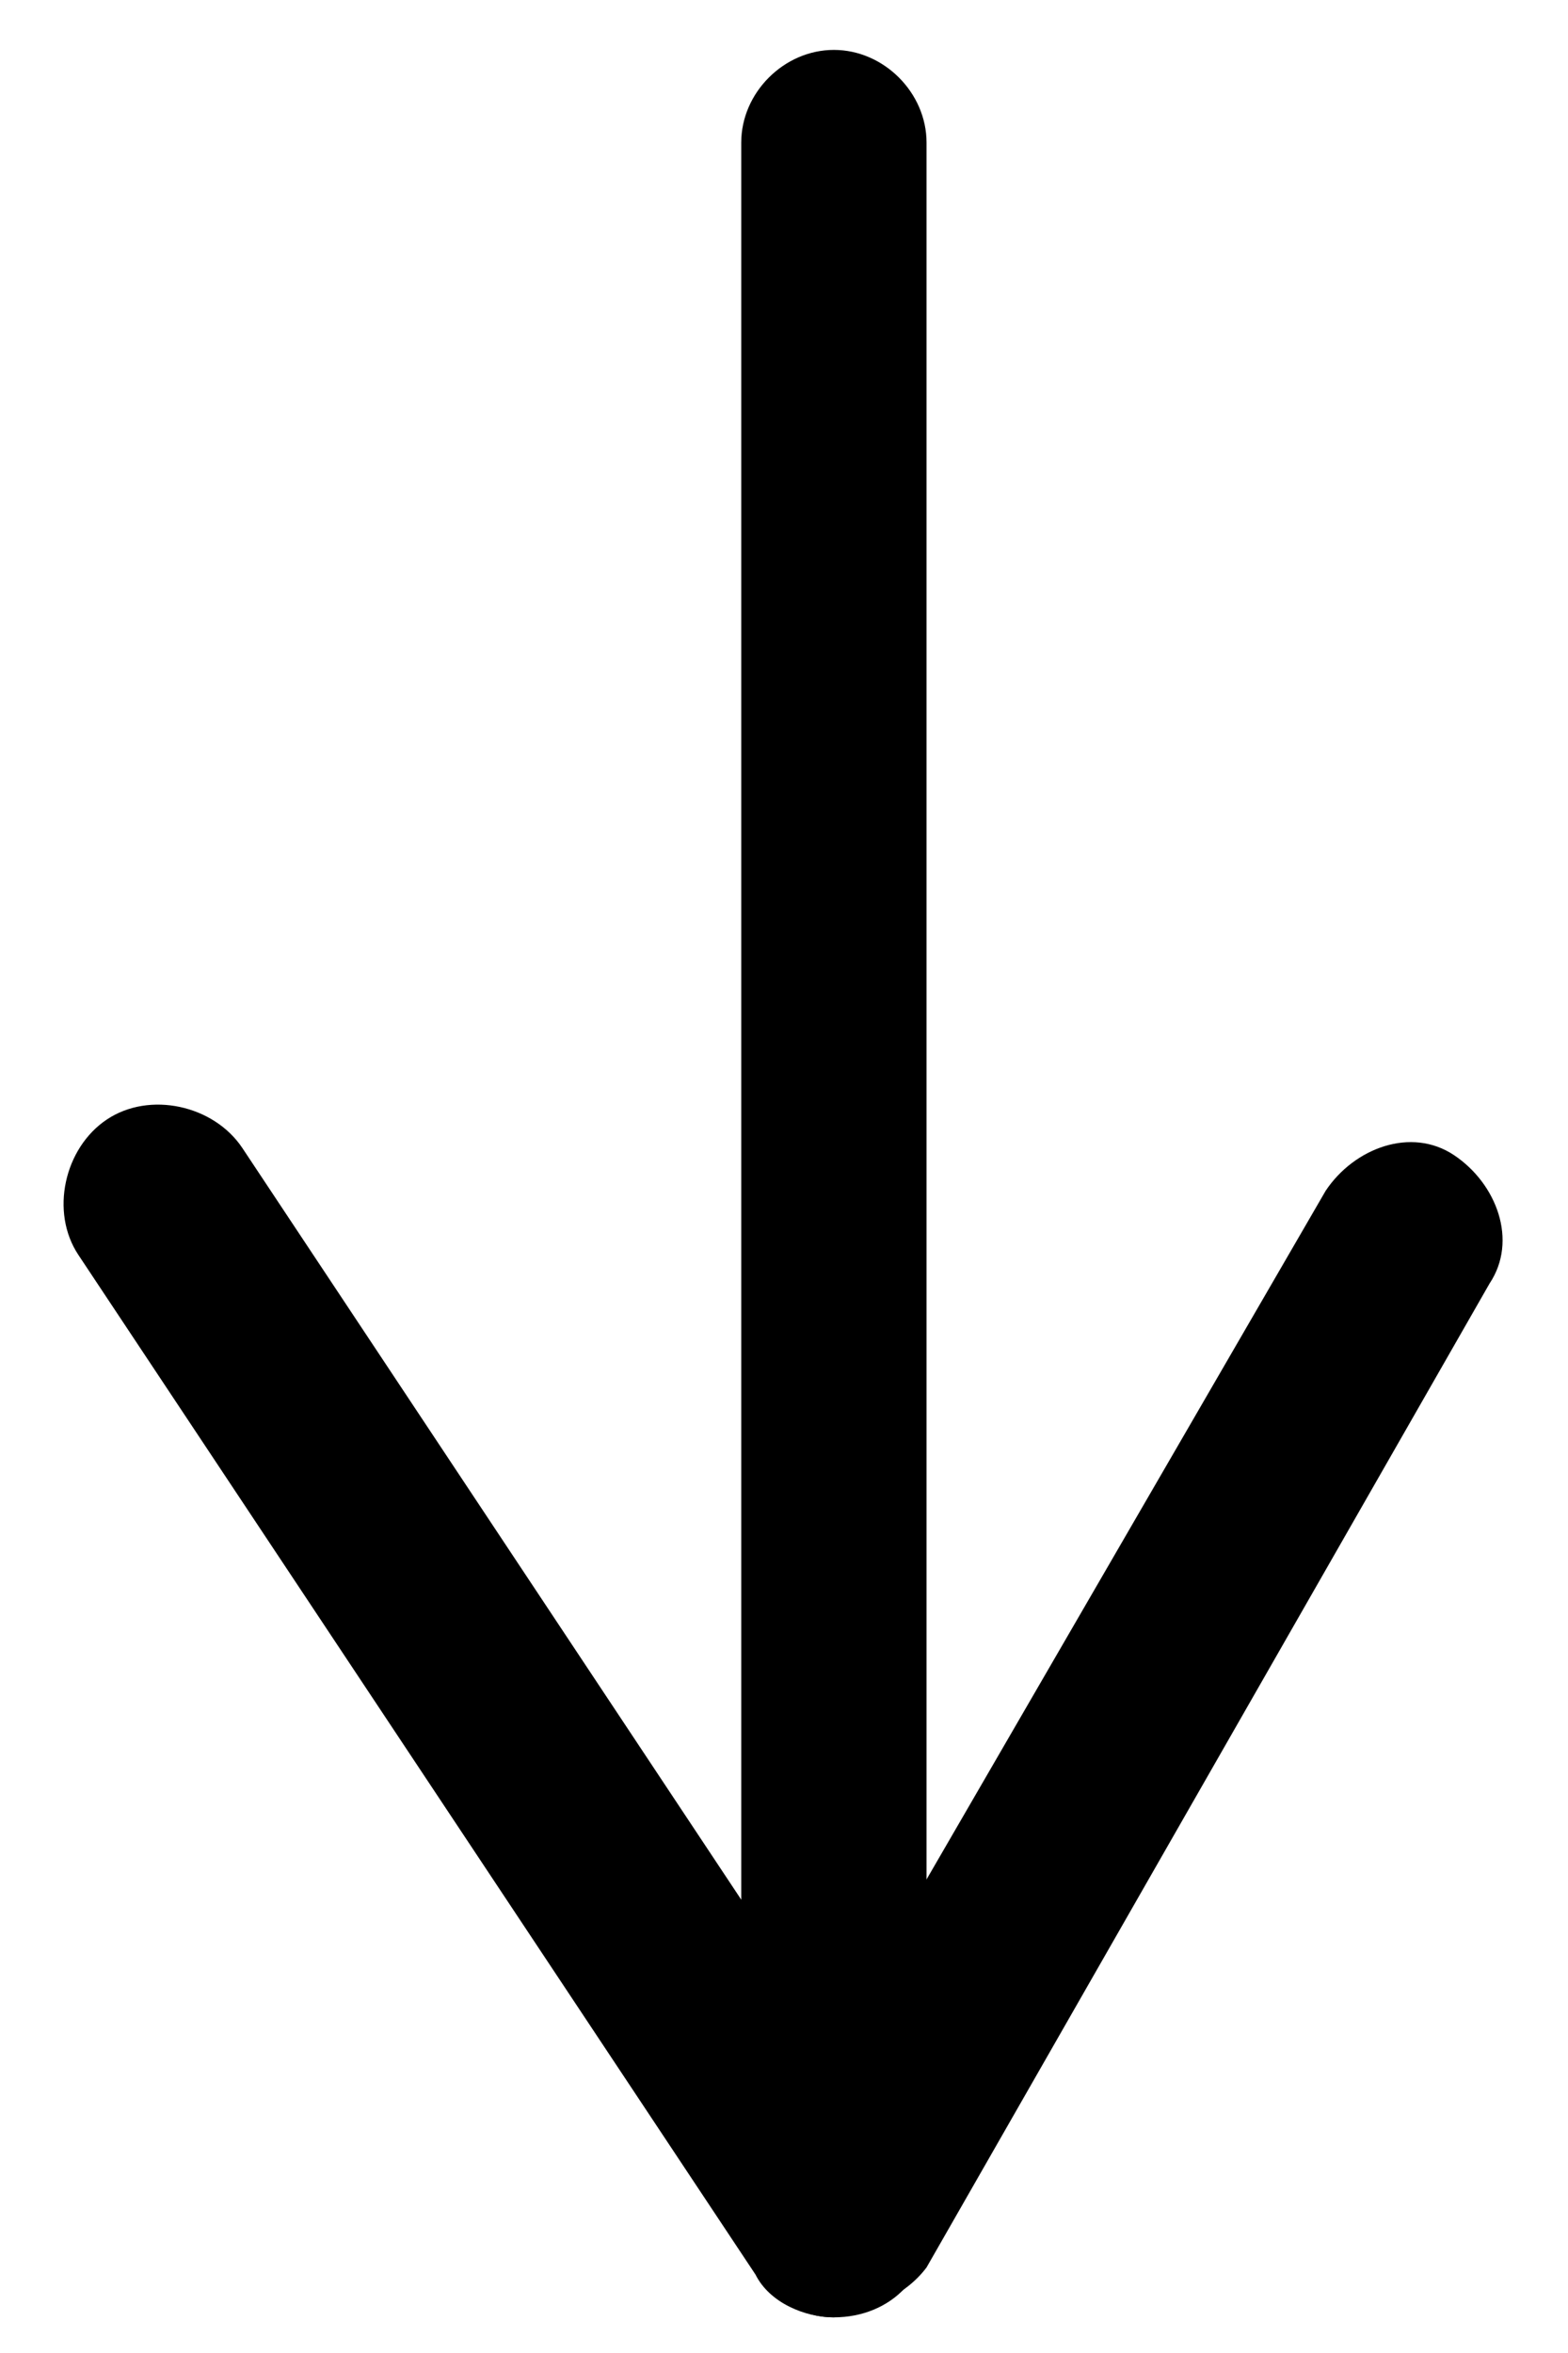 <?xml version="1.0" encoding="utf-8"?>
<!-- Generator: Adobe Illustrator 28.0.0, SVG Export Plug-In . SVG Version: 6.00 Build 0)  -->
<svg version="1.1" id="Layer_1" xmlns="http://www.w3.org/2000/svg" xmlns:xlink="http://www.w3.org/1999/xlink" x="0px" y="0px"
	 viewBox="0 0 22 33" style="enable-background:new 0 0 22 33;" xml:space="preserve">
<g>
	<path d="M11.7,32.5c-0.4,0-0.9-0.2-1.1-0.6L1.1,17.6c-0.4-0.6-0.2-1.5,0.4-1.9c0.6-0.4,1.5-0.2,1.9,0.4l8.3,12.5l6.9-11.9
		c0.4-0.6,1.2-0.9,1.8-0.5c0.6,0.4,0.9,1.2,0.5,1.8l-7.9,13.8C12.7,32.2,12.2,32.4,11.7,32.5C11.7,32.5,11.7,32.5,11.7,32.5z"/>
	<path d="M11.7,32.5c-0.7,0-1.3-0.6-1.3-1.3V2c0-0.7,0.6-1.3,1.3-1.3s1.3,0.6,1.3,1.3v29.1C13.1,31.9,12.5,32.5,11.7,32.5z"/>
</g>
</svg>
